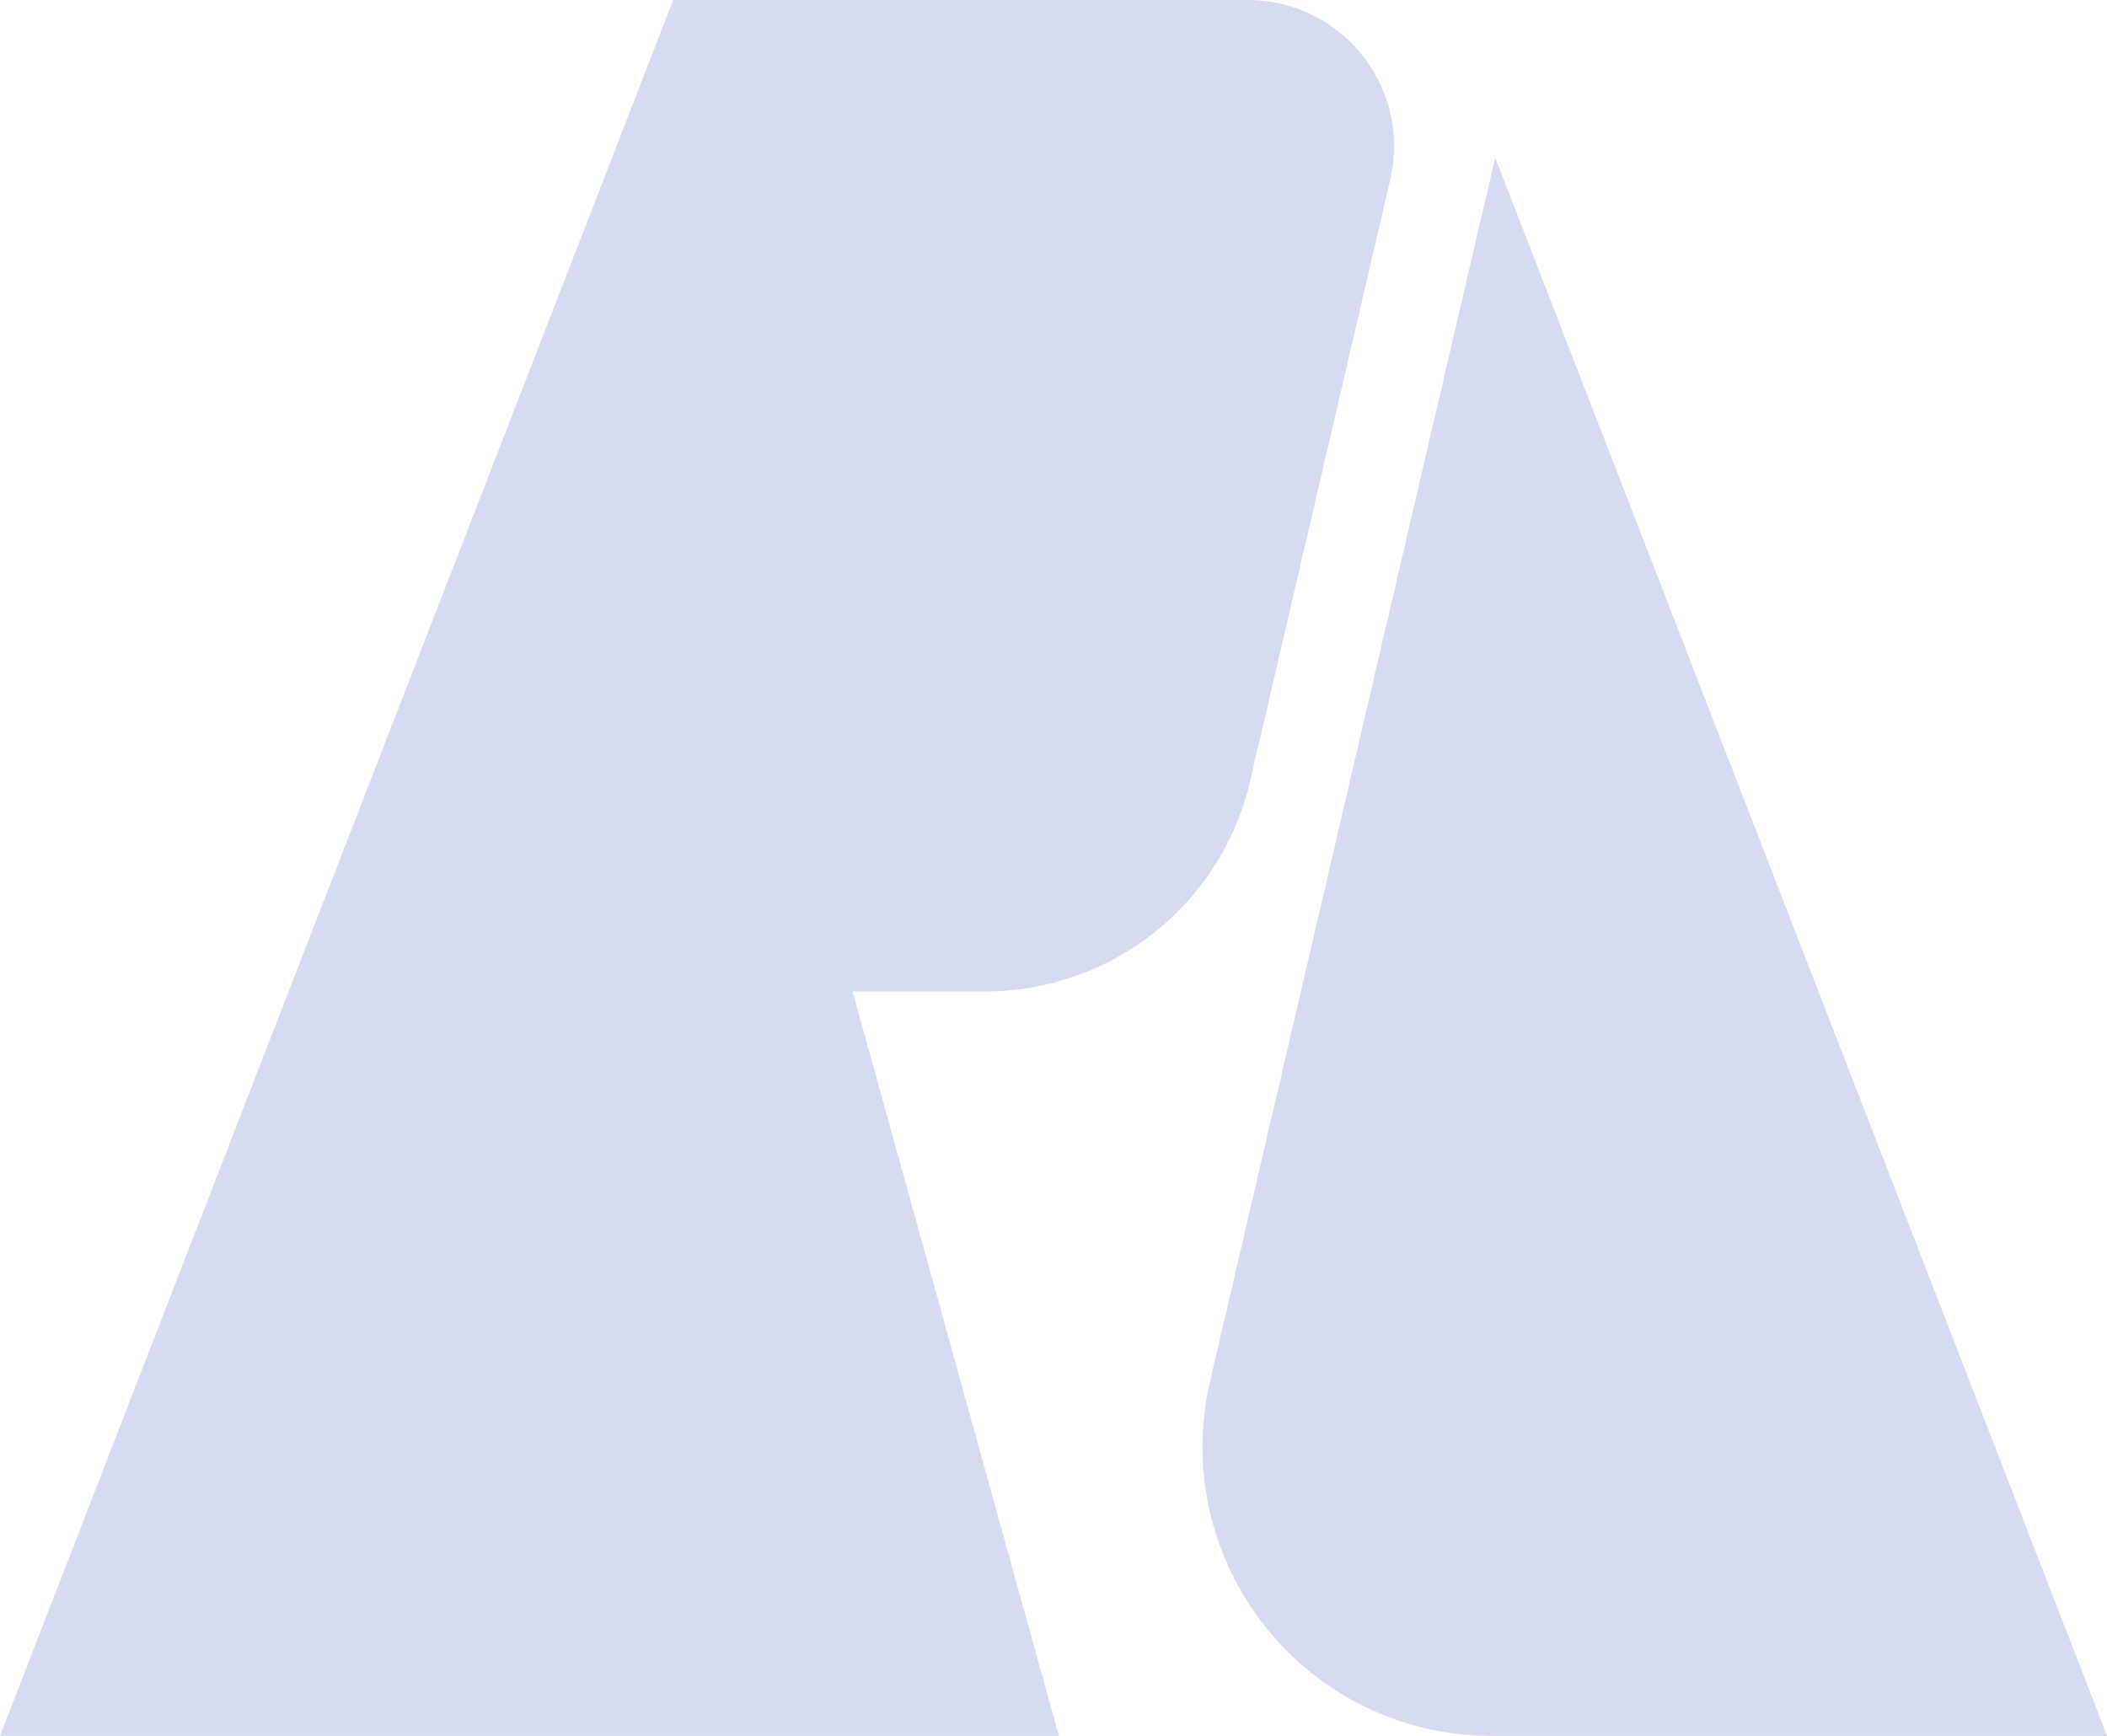 <svg id="Layer_1" data-name="Layer 1" xmlns="http://www.w3.org/2000/svg" viewBox="0 0 275.42 226.93"><defs><style>.cls-1{fill:#d6dbef;}</style></defs><path class="cls-1" d="M429.52,334.25H412.18l24.74,89.26,2.24,8.06H300.74l37.73-97.32,43-110.86,7.26-18.75h75.11a19.12,19.12,0,0,1,18.63,23.47l-18.33,78.68A35.53,35.53,0,0,1,429.52,334.25Z" transform="translate(-300.74 -204.64)"/><path class="cls-1" d="M576.17,431.57H495.72a37.78,37.78,0,0,1-36.8-46.37l11.87-50.95,25.4-109,42.25,109Z" transform="translate(-300.74 -204.64)"/></svg>